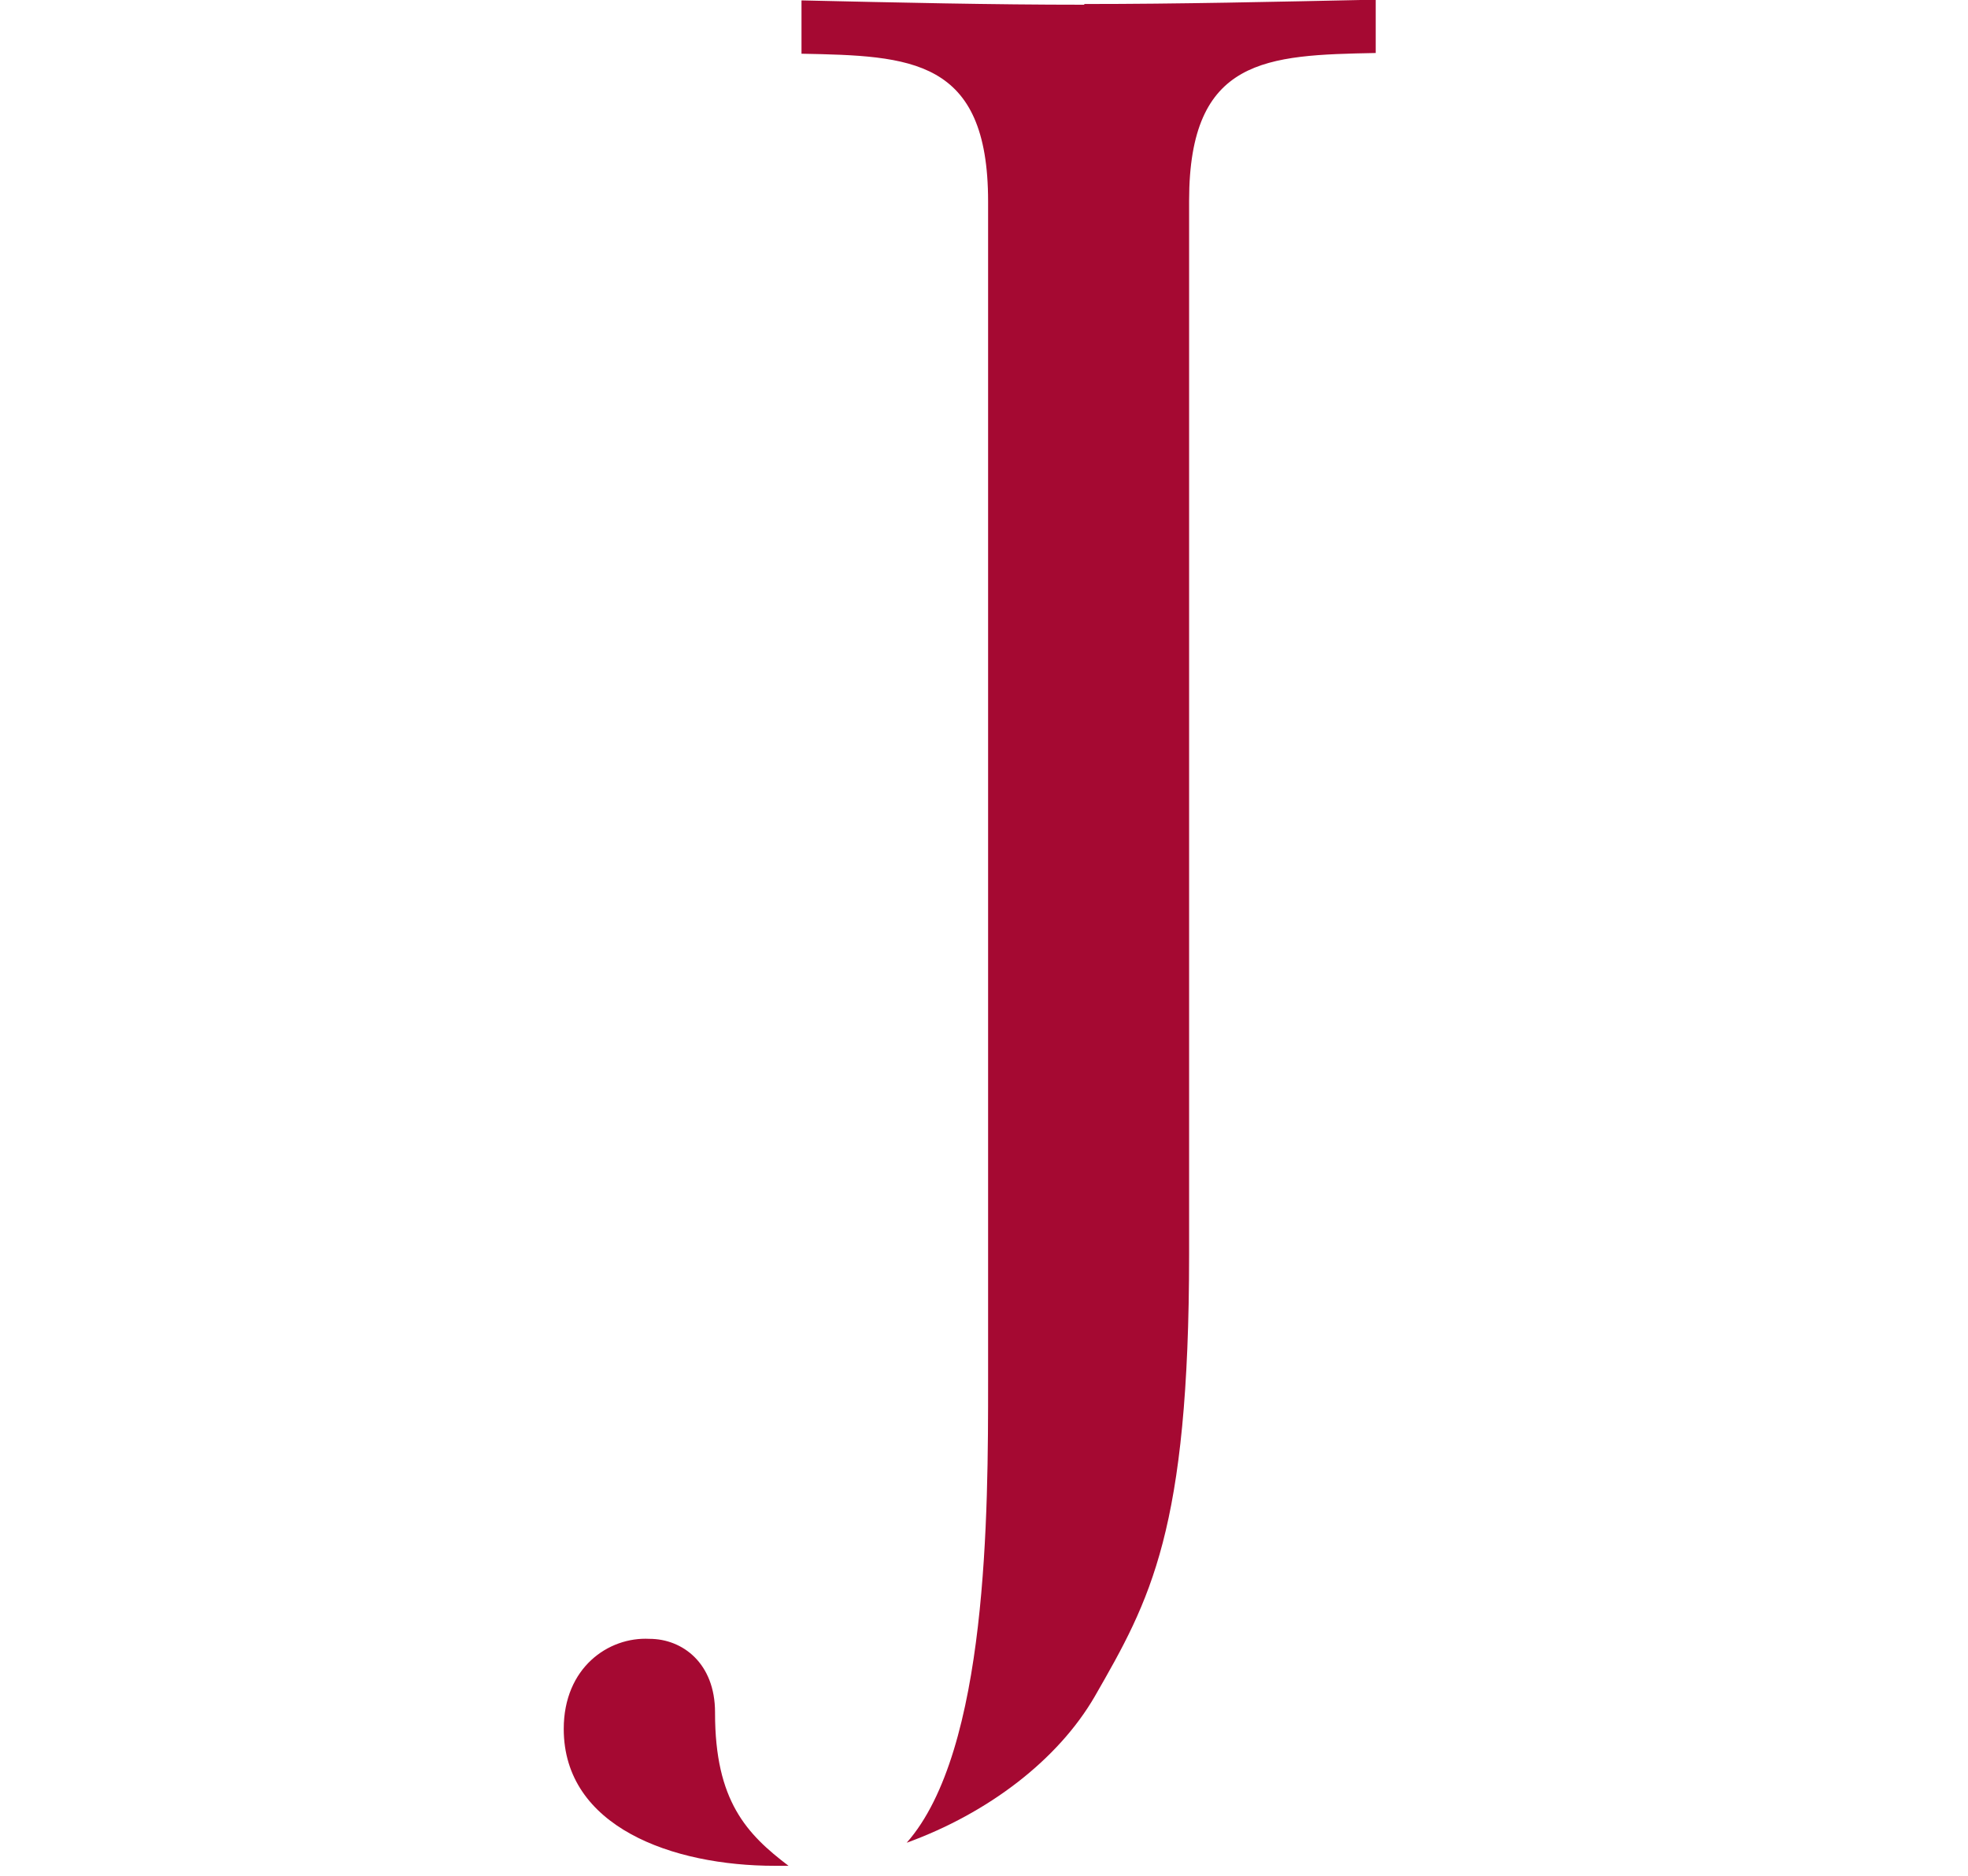 <?xml version="1.0" encoding="UTF-8" standalone="no"?>
<!DOCTYPE svg PUBLIC "-//W3C//DTD SVG 1.1//EN" "http://www.w3.org/Graphics/SVG/1.1/DTD/svg11.dtd">
<svg width="100%" height="100%" viewBox="0 0 64 61" version="1.1" xmlns="http://www.w3.org/2000/svg" xmlns:xlink="http://www.w3.org/1999/xlink" xml:space="preserve" xmlns:serif="http://www.serif.com/" style="fill-rule:evenodd;clip-rule:evenodd;stroke-linejoin:round;stroke-miterlimit:2;">
    <g id="Calque_1-2" transform="matrix(2.343,0,0,2.343,18.333,0.013)">
        <path d="M7.22,0.06C5.94,0.06 4.63,0.03 3.3,0L3.3,0.74C4.81,0.77 5.89,0.8 5.89,2.79L5.89,19.16C5.89,20.97 5.89,24.29 4.76,25.57C5.89,25.16 6.86,24.42 7.37,23.54C8.14,22.2 8.68,21.24 8.68,17.4L8.68,2.78C8.68,0.79 9.76,0.76 11.27,0.73L11.27,-0.01C9.85,0.02 8.54,0.05 7.23,0.05L7.22,0.06Z" style="fill:rgb(165,9,50);fill-rule:nonzero;"/>
        <path d="M2.1,23.76C2.1,23.08 1.65,22.74 1.19,22.74C0.62,22.71 0,23.14 0,23.99C0,25.35 1.51,25.89 2.93,25.89L3.12,25.89C2.54,25.45 2.1,24.99 2.1,23.77L2.1,23.76Z" style="fill:rgb(165,9,50);fill-rule:nonzero;"/>
    </g>
</svg>
